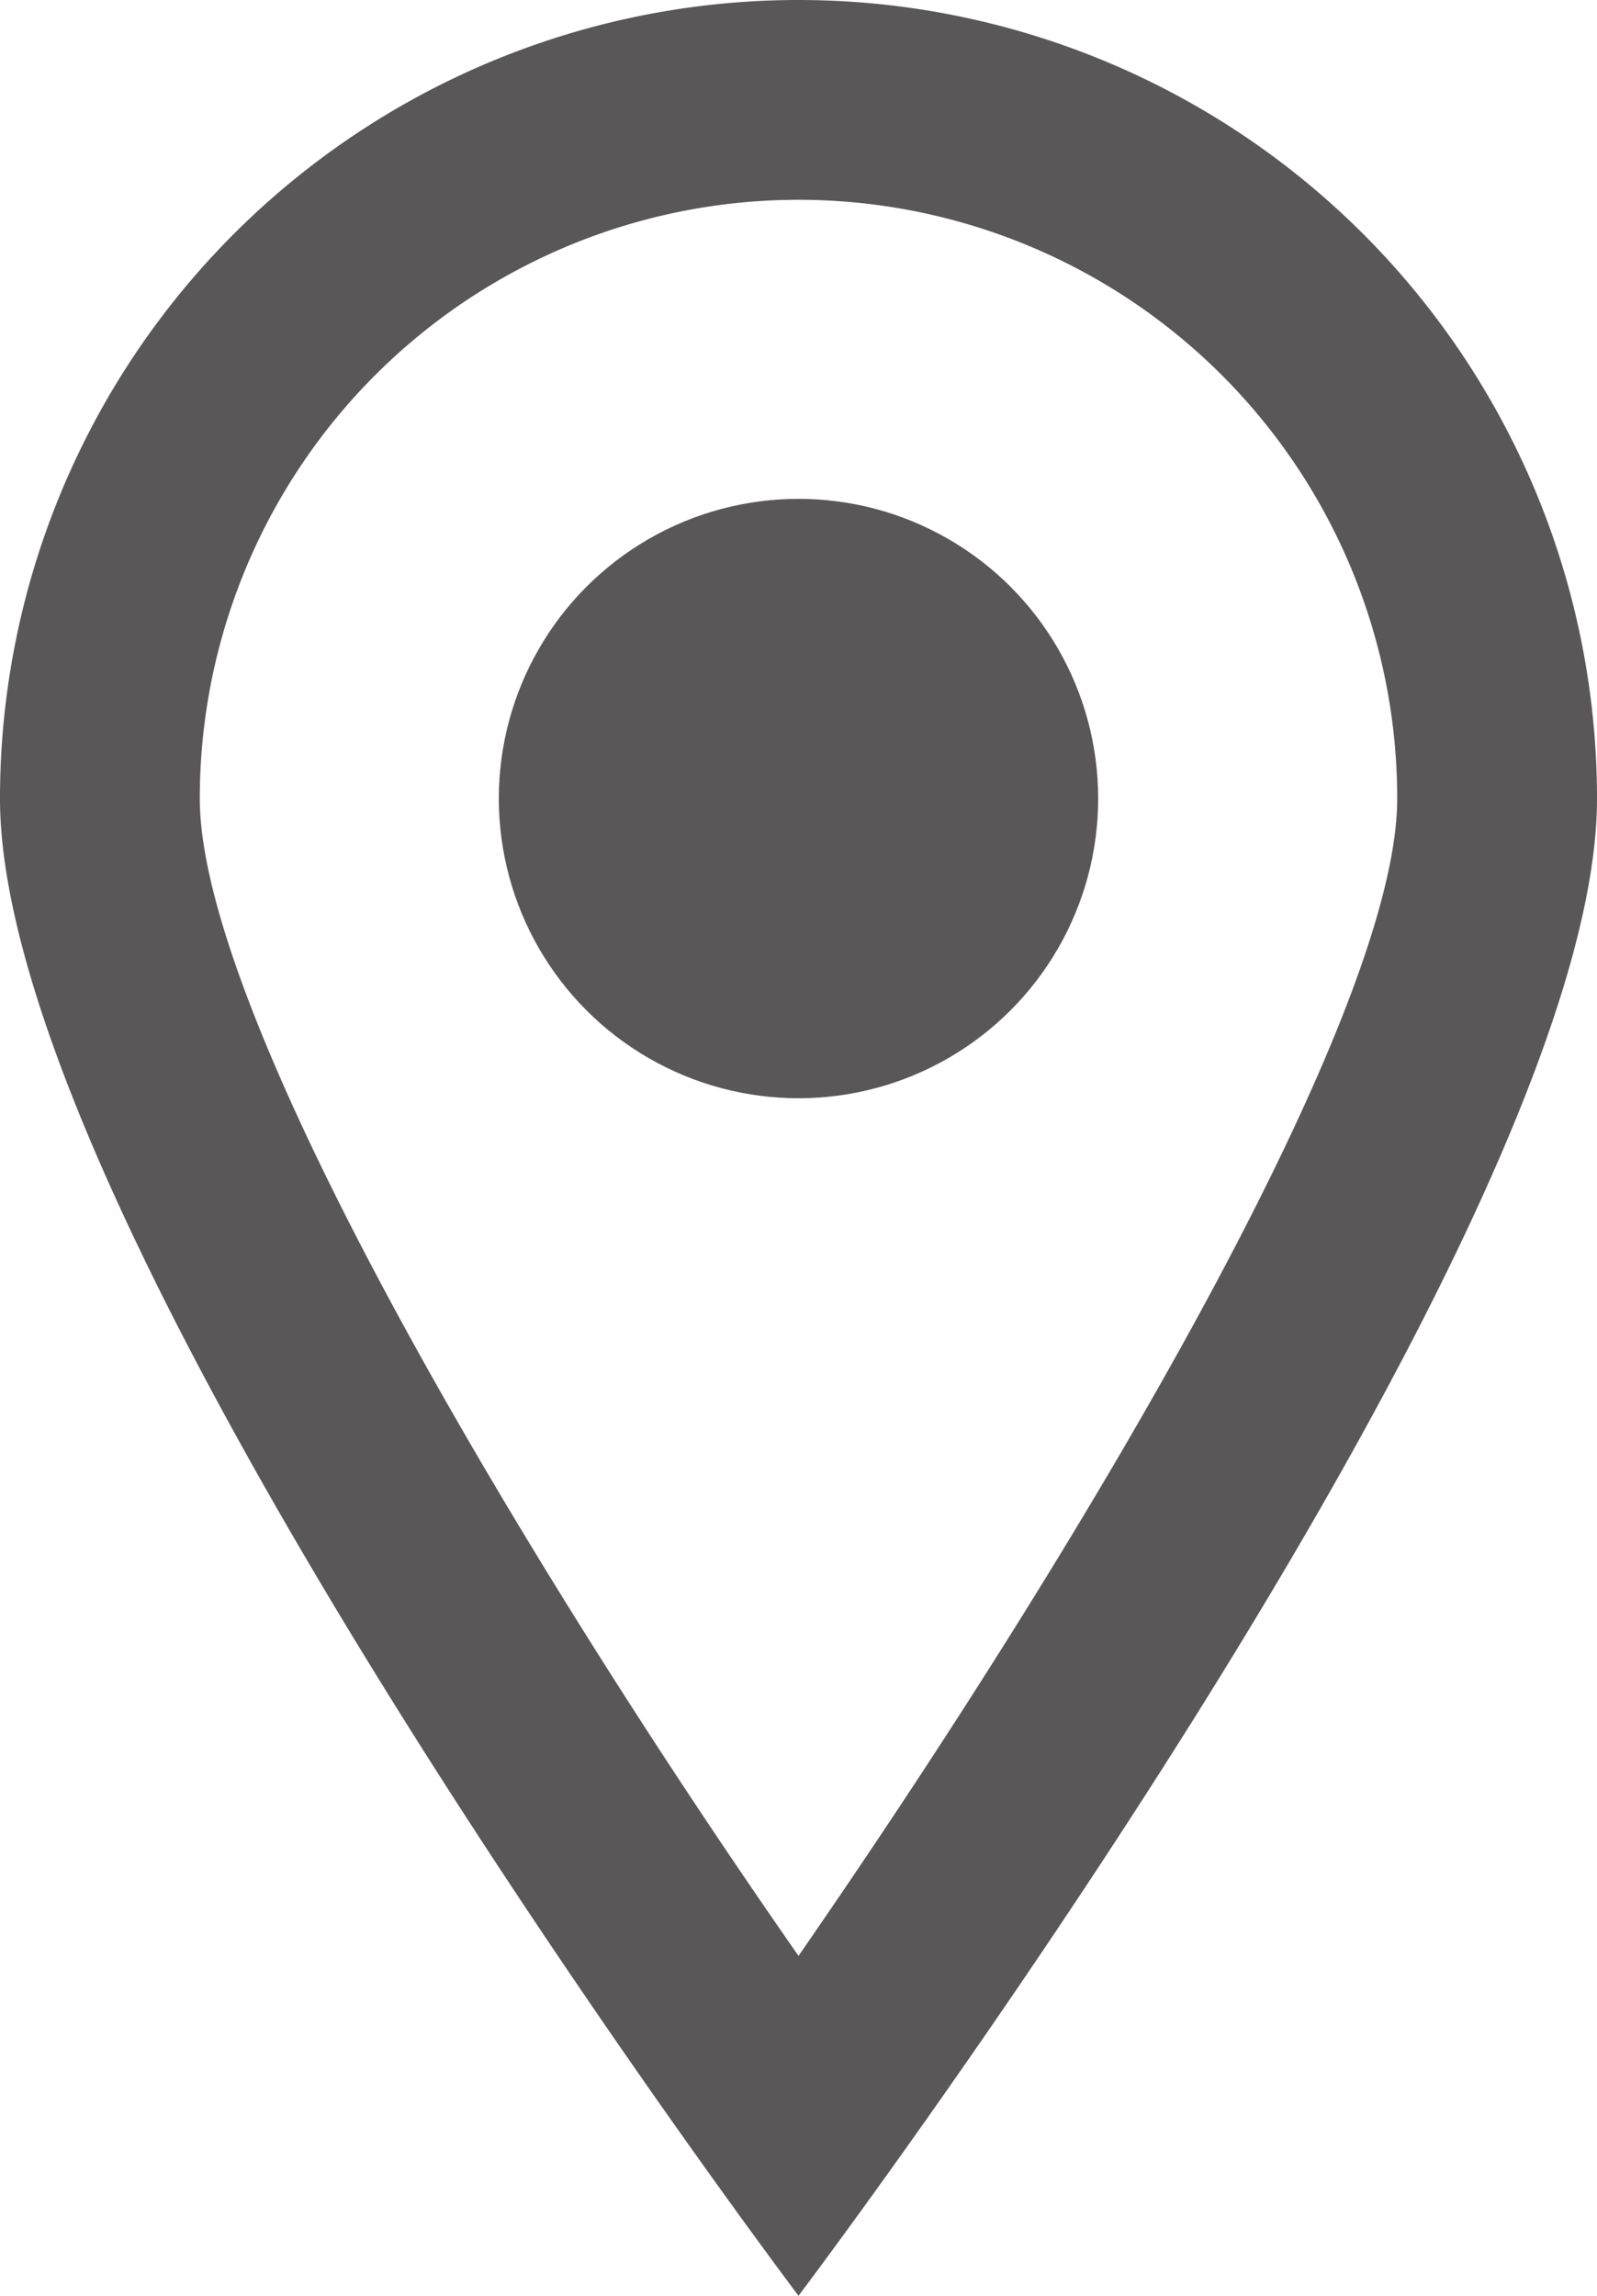 <svg xmlns="http://www.w3.org/2000/svg" viewBox="0 0 25.42 36.54"><defs><style>.cls-1{fill:#595757;}</style></defs><title>アセット 21</title><g id="レイヤー_2" data-name="レイヤー 2"><g id="文字"><path class="cls-1" d="M12.71,3.18a9.53,9.53,0,0,1,9.53,9.53c0,3.44-5,11.88-9.53,18.42-4.56-6.54-9.53-15-9.53-18.42a9.53,9.53,0,0,1,9.53-9.53m0-3.18A12.71,12.71,0,0,0,0,12.71c0,7,12.71,23.83,12.71,23.83S25.42,19.73,25.42,12.71A12.71,12.71,0,0,0,12.71,0Z"/><circle class="cls-1" cx="12.71" cy="12.71" r="4.77"/></g></g></svg>